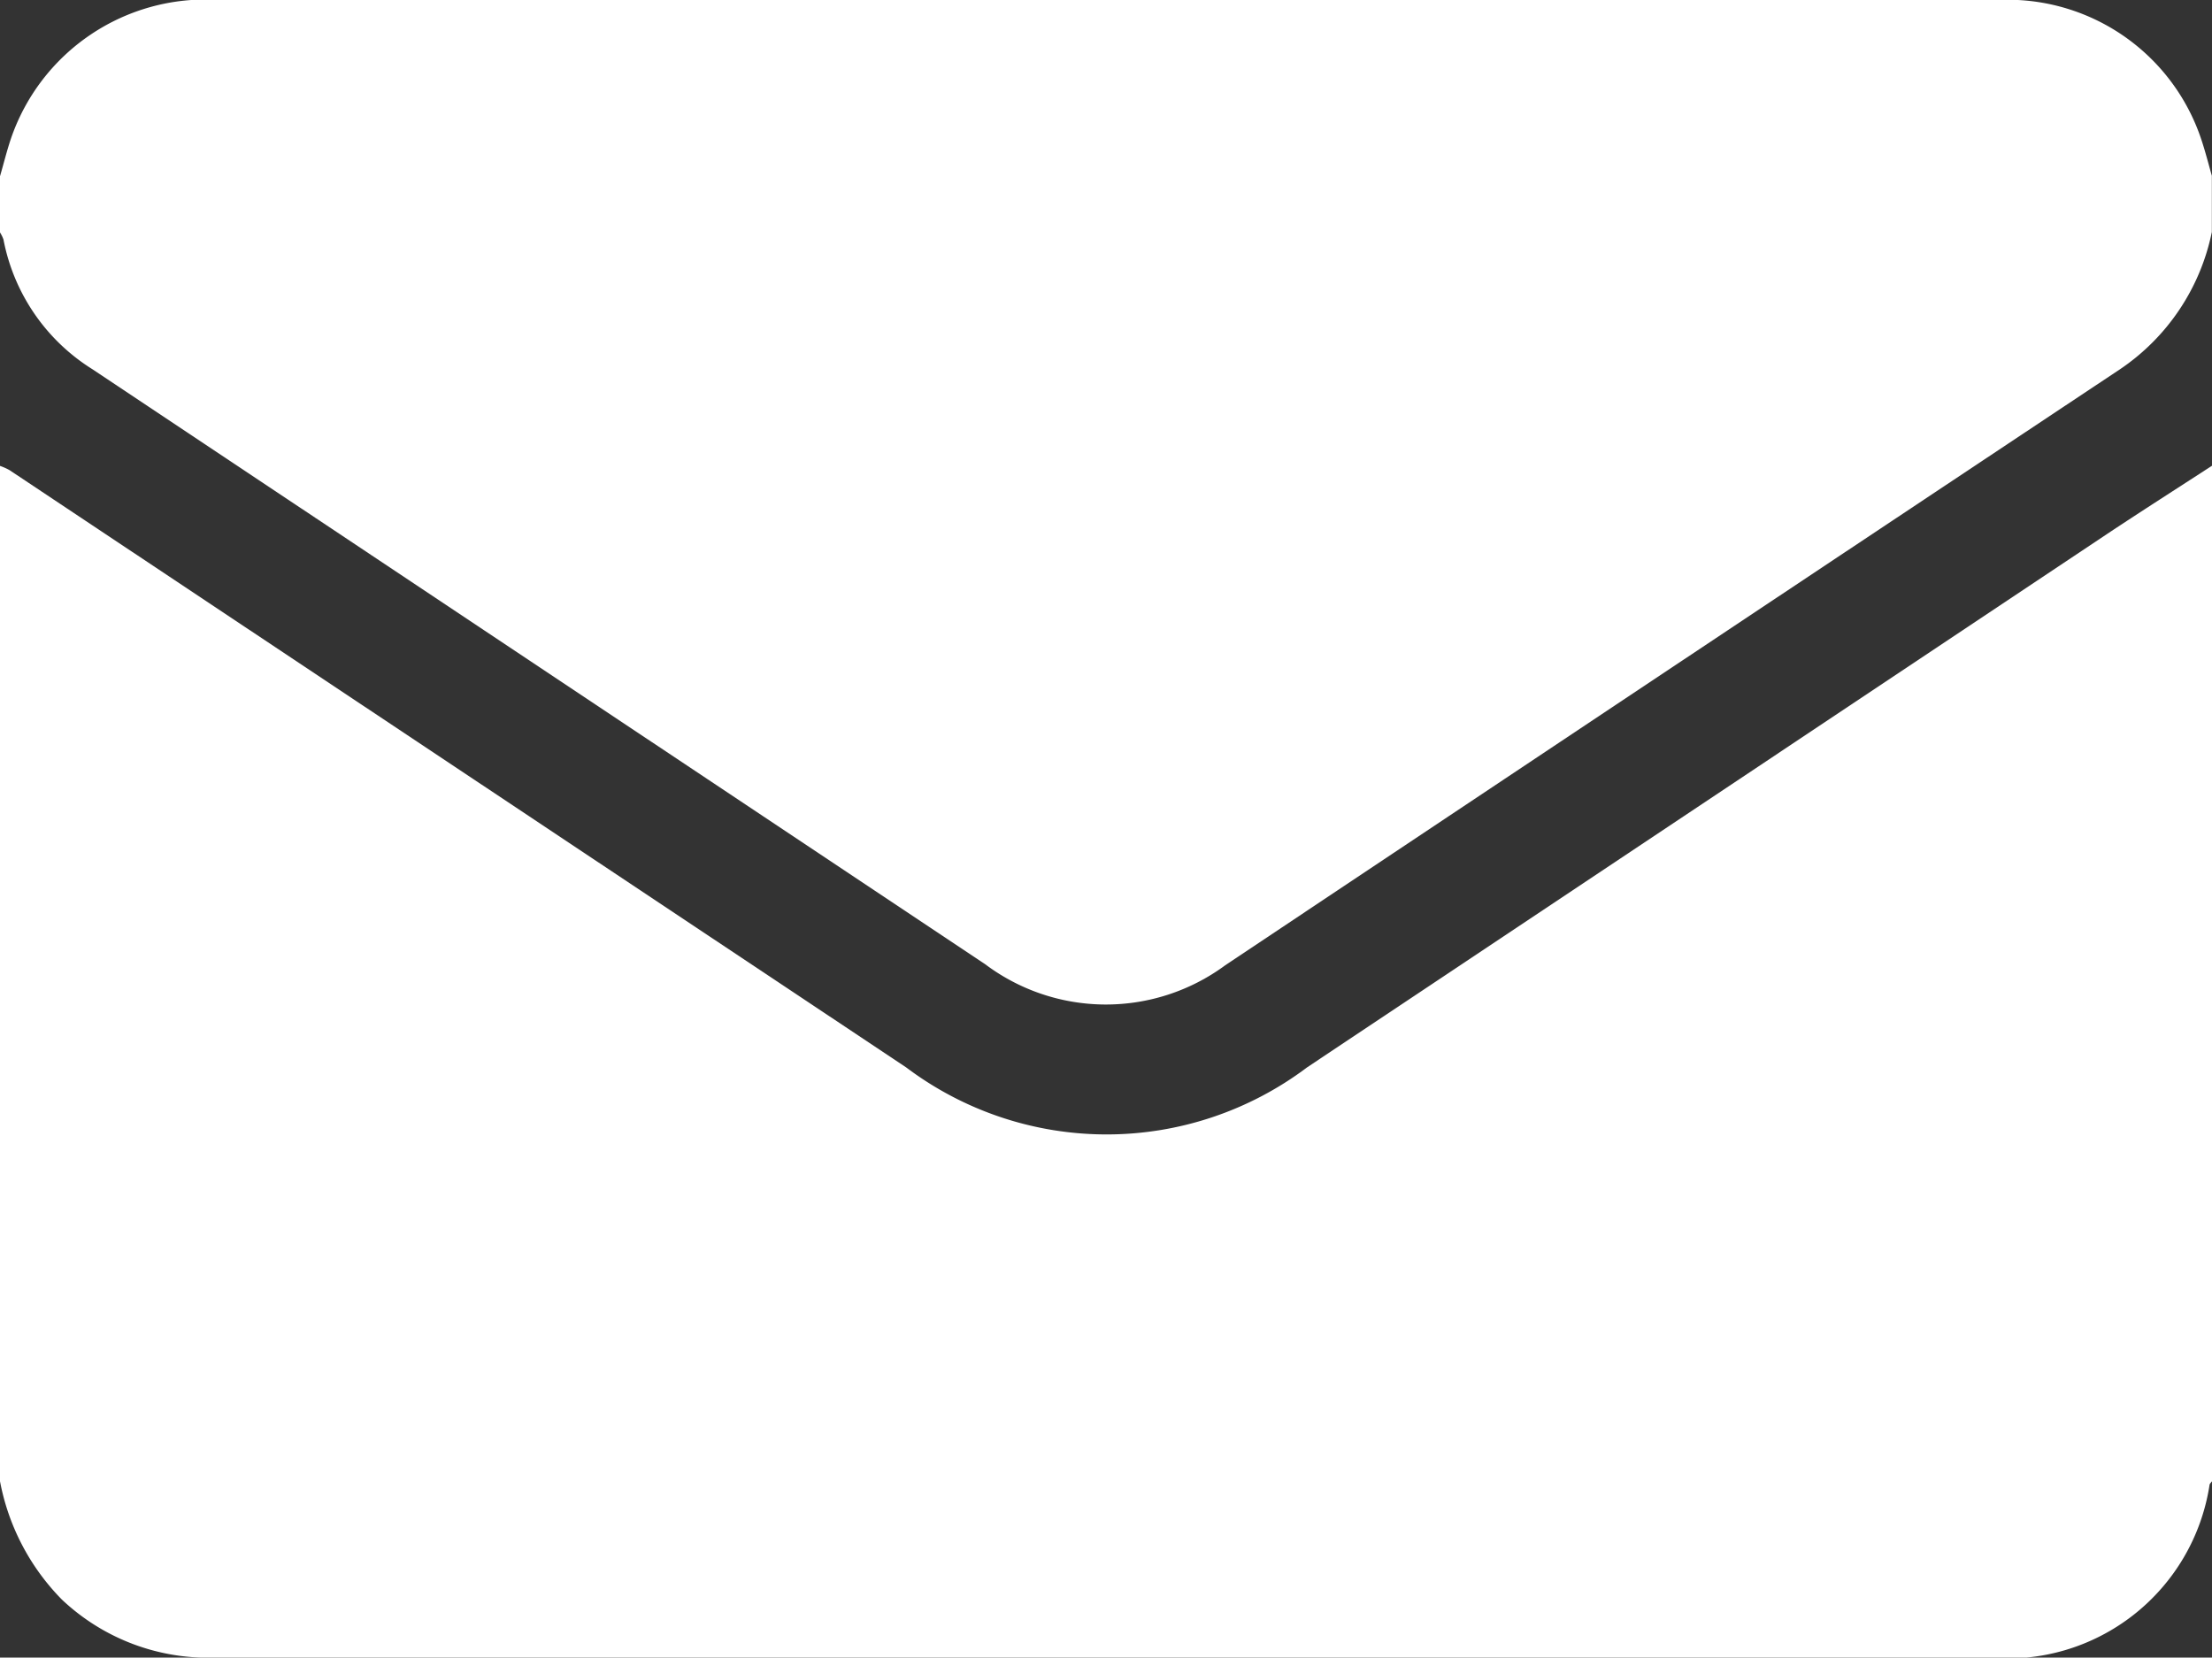<svg xmlns="http://www.w3.org/2000/svg" width="14.646" height="10.976" viewBox="0 0 14.646 10.976"><rect x="0" y="0" width="14.646" height="10.976" fill="#333333" stroke="none"/><defs><style>.a{fill:#fff;}</style></defs><g transform="translate(-399 -178.149)"><path class="a" d="M413.646,285.976V292.7c-.005.008-.014.015-.016.023a1.355,1.355,0,0,1-1.465,1.145h-5.906q-2.917,0-5.834,0a1.41,1.41,0,0,1-1.015-.384,1.515,1.515,0,0,1-.41-.784v-6.723a.388.388,0,0,1,.063.028L405,289.96a2.206,2.206,0,0,0,2.654,0l5.3-3.534C413.183,286.274,413.415,286.126,413.646,285.976Z" transform="translate(0 -104.743)"/><path class="a" d="M399,179.688v-.372c.024-.082.044-.164.071-.245a1.362,1.362,0,0,1,1.368-.923h11.768c.043,0,.086,0,.129,0a1.352,1.352,0,0,1,1.238.921c.027.08.048.163.071.244v.372a1.445,1.445,0,0,1-.611.911q-2.963,1.97-5.922,3.945a1.331,1.331,0,0,1-1.59-.008l-5.91-3.939a1.3,1.3,0,0,1-.589-.859A.228.228,0,0,0,399,179.688Z"/></g></svg>